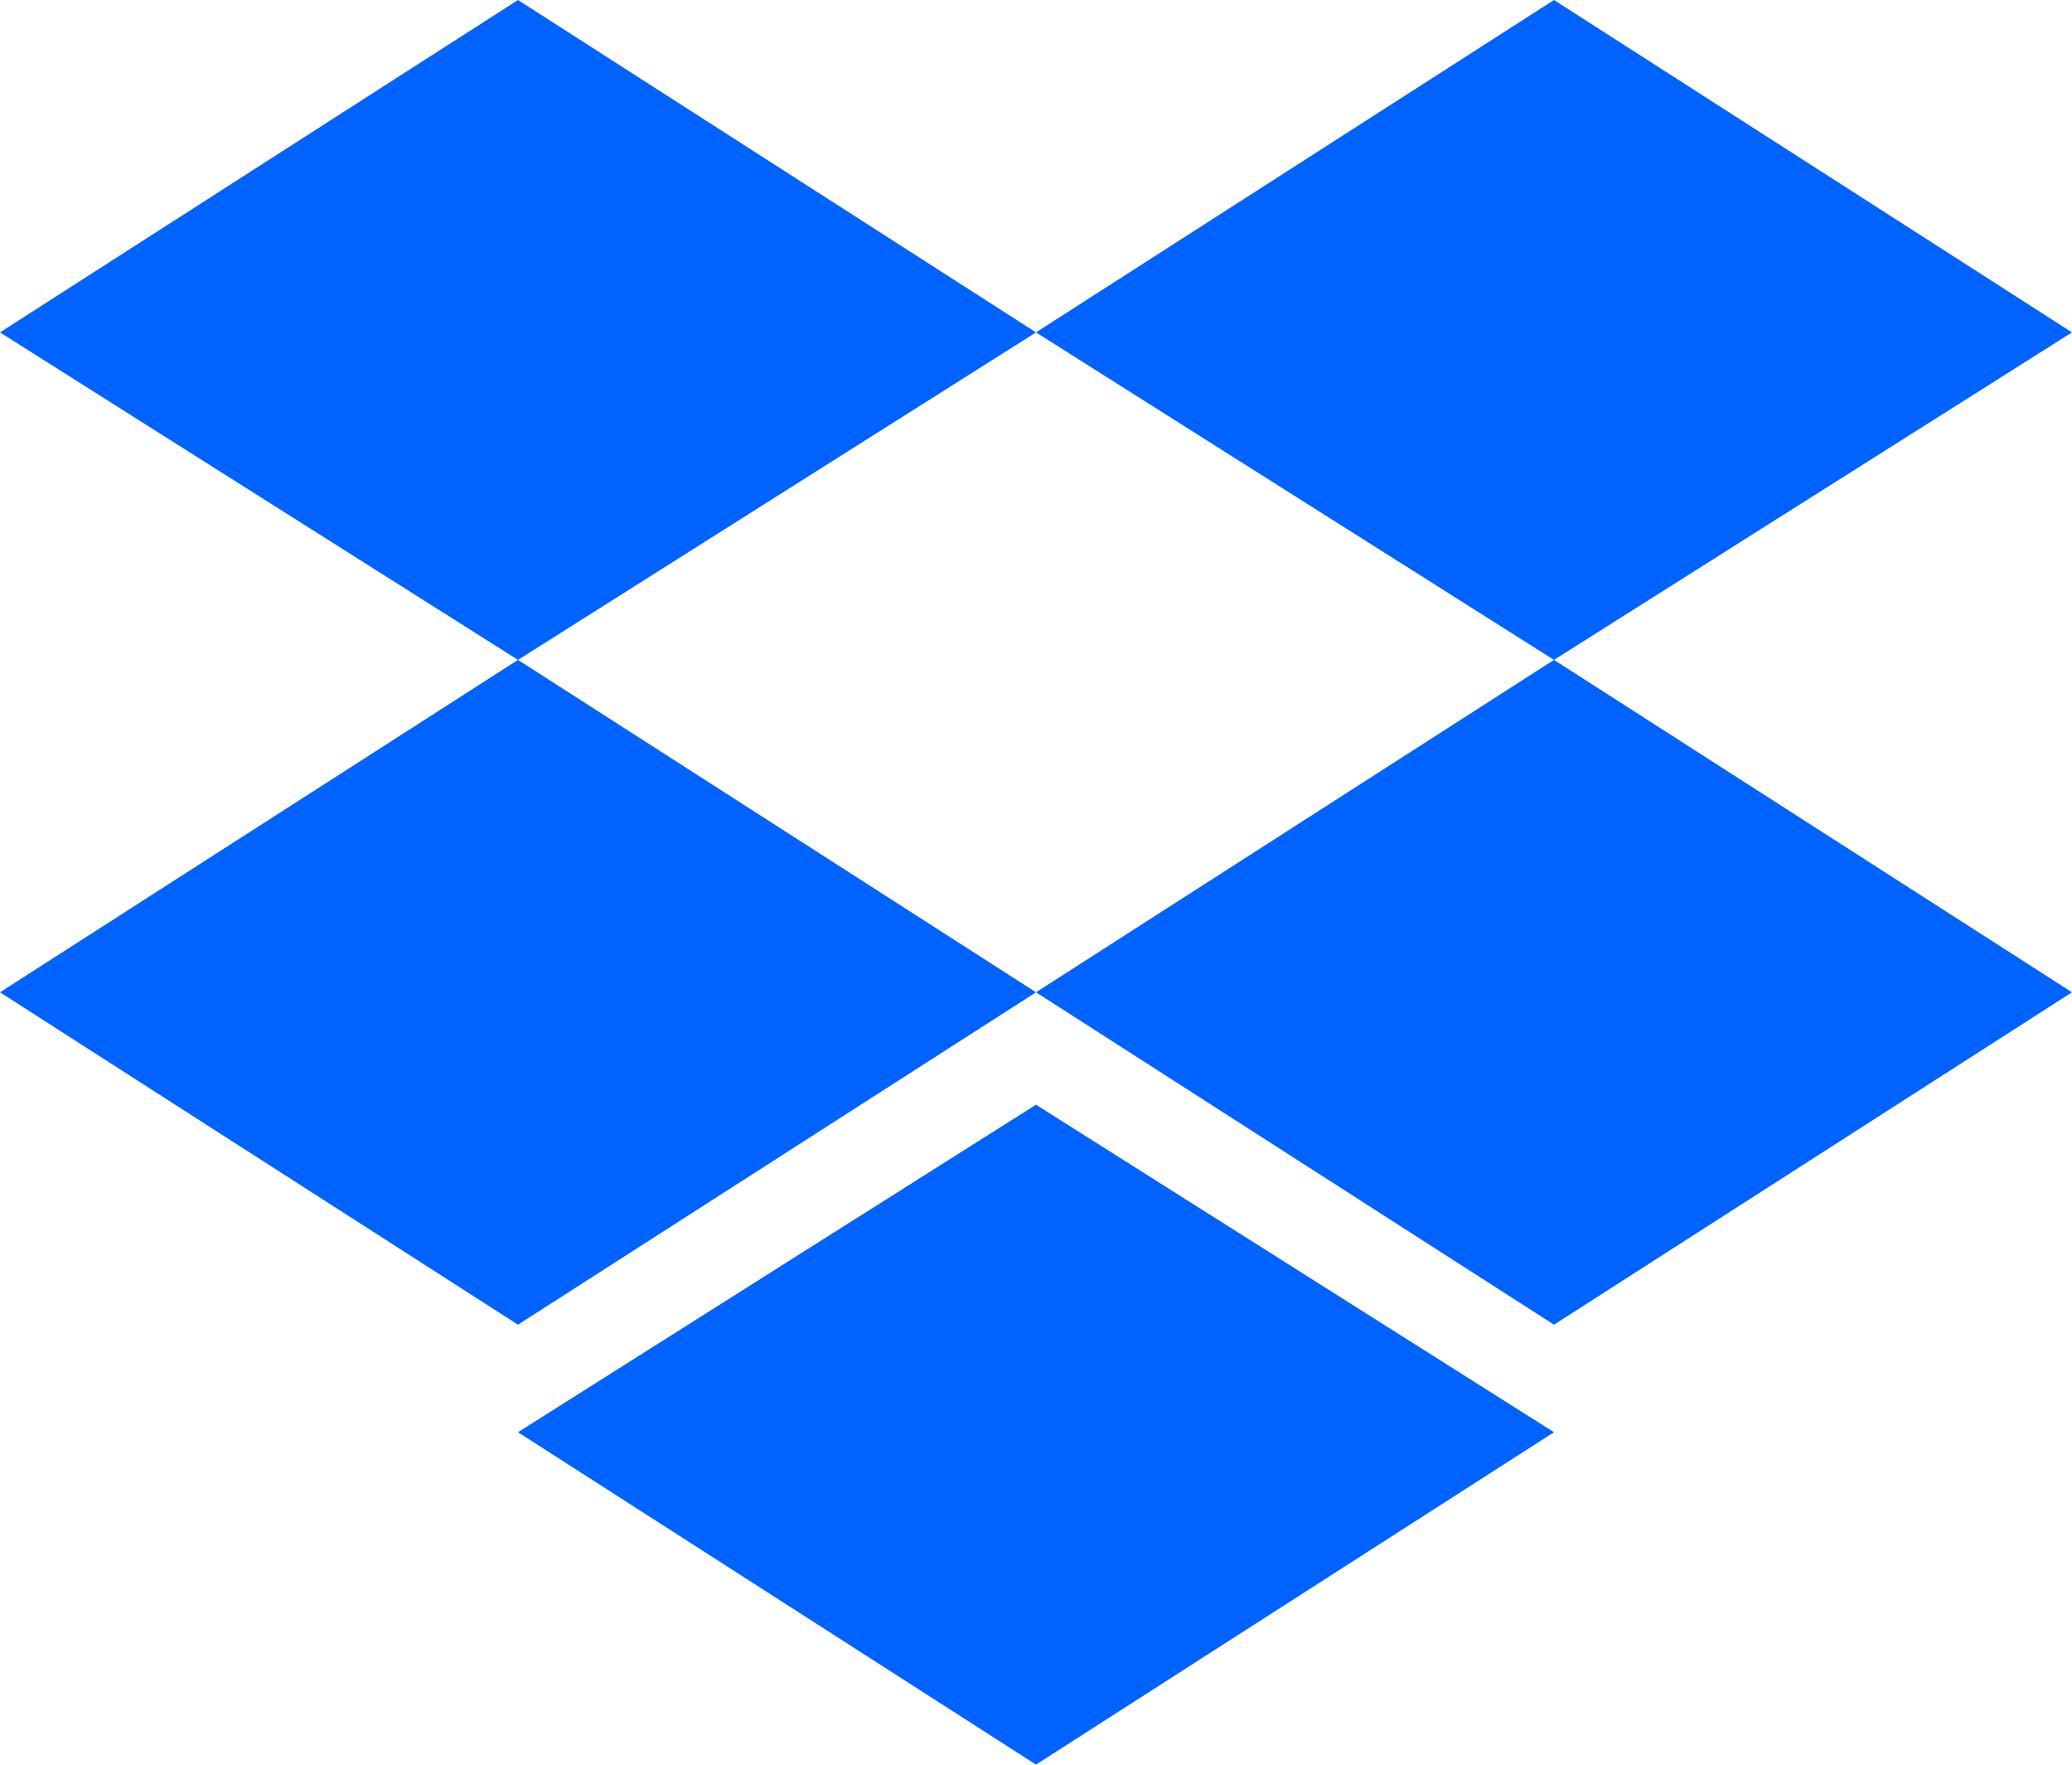 <?xml version="1.0" encoding="UTF-8" standalone="no"?>
<svg
   xmlns:dc="http://purl.org/dc/elements/1.1/"
   xmlns:cc="http://creativecommons.org/ns#"
   xmlns:rdf="http://www.w3.org/1999/02/22-rdf-syntax-ns#"
   xmlns:svg="http://www.w3.org/2000/svg"
   xmlns="http://www.w3.org/2000/svg"
   xmlns:sodipodi="http://sodipodi.sourceforge.net/DTD/sodipodi-0.dtd"
   xmlns:inkscape="http://www.inkscape.org/namespaces/inkscape"
   version="1.1"
   id="Layer_1"
   width="1000"
   height="851.415"
   viewBox="0 0 1000 851.415">
  <defs
     id="defs9"/>
  <sodipodi:namedview
     pagecolor="#ffffff"
     bordercolor="#666666"
     borderopacity="1"
     objecttolerance="10"
     gridtolerance="10"
     guidetolerance="10"
     inkscape:pageopacity="0"
     inkscape:pageshadow="2"
     inkscape:window-width="1920"
     inkscape:window-height="1009"
     id="namedview7"
     showgrid="false"
     inkscape:zoom="0.92435446"
     inkscape:cx="521.63184"
     inkscape:cy="424.25436"
     inkscape:window-x="-8"
     inkscape:window-y="-8"
     inkscape:window-maximized="1"
     inkscape:current-layer="Layer_1"
     inkscape:document-rotation="0"/>
  <style
     id="style2">.st0{fill:#0062ff}</style>
  <path
     class="st0"
     d="M 250,0 -8.5873766e-5,160.377 250,318.396 l 250,-158.019 z M 750,0 500,160.377 750,318.396 1000,160.377 Z M -8.5873766e-5,478.774 250,639.151 l 250,-160.377 -250,-160.377 z M 750,318.396 500,478.774 750,639.151 1000,478.774 Z m -500,372.641 250,160.377 250,-160.377 -250,-158.019 z"
     id="path4"/>
</svg>
